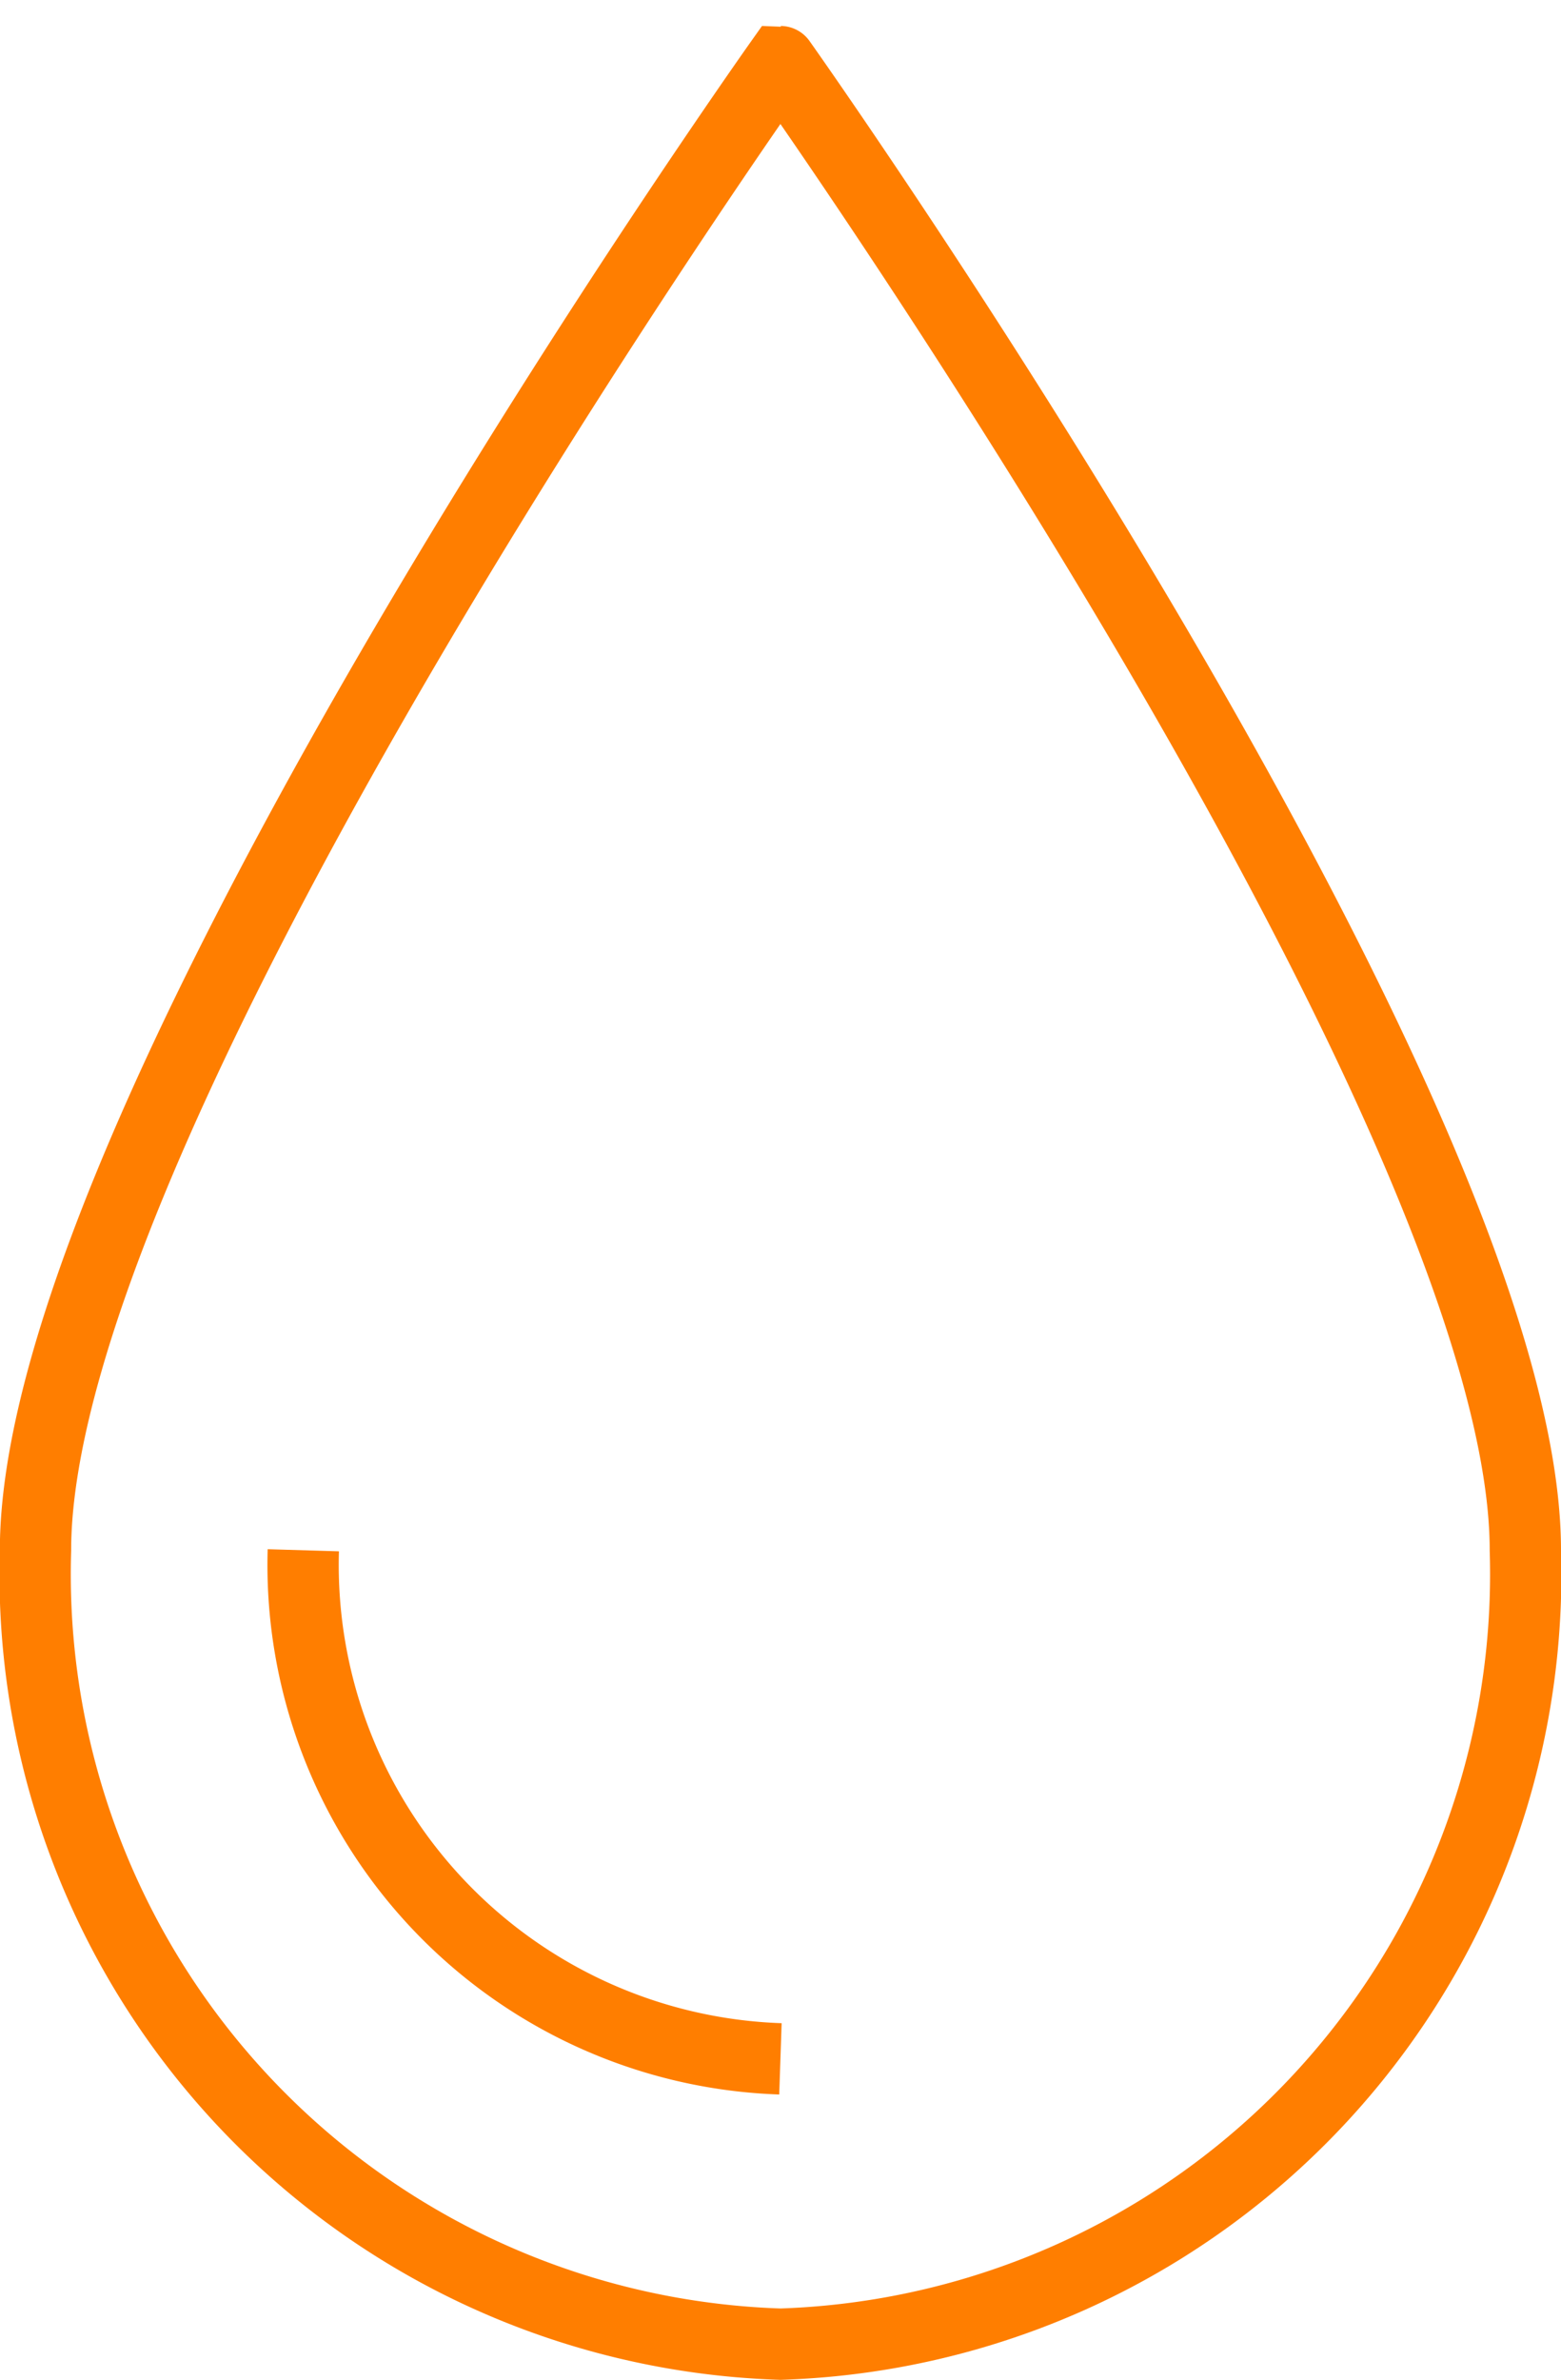 <svg xmlns="http://www.w3.org/2000/svg" width="10.947" height="16.682" viewBox="0 0 10.947 16.682">
  <g id="Group_1402" data-name="Group 1402" transform="translate(-5124.625 -1287.781)">
    <path id="Path_593" data-name="Path 593" d="M35.882,151.648a5.4,5.4,0,0,1-5.224,5.565,5.4,5.4,0,0,1-5.224-5.565c0-3.074,5.224-10.435,5.224-10.435S35.882,148.574,35.882,151.648Z" transform="translate(5099.44 1147)" fill="none" stroke="#ff7e00" stroke-width="0.5"/>
    <path id="Path_594" data-name="Path 594" d="M30.781,155.213a3.465,3.465,0,0,1-3.346-3.565" transform="translate(5099.317 1147)" fill="none" stroke="#ff7e00" stroke-width="0.5"/>
  </g>
</svg>
